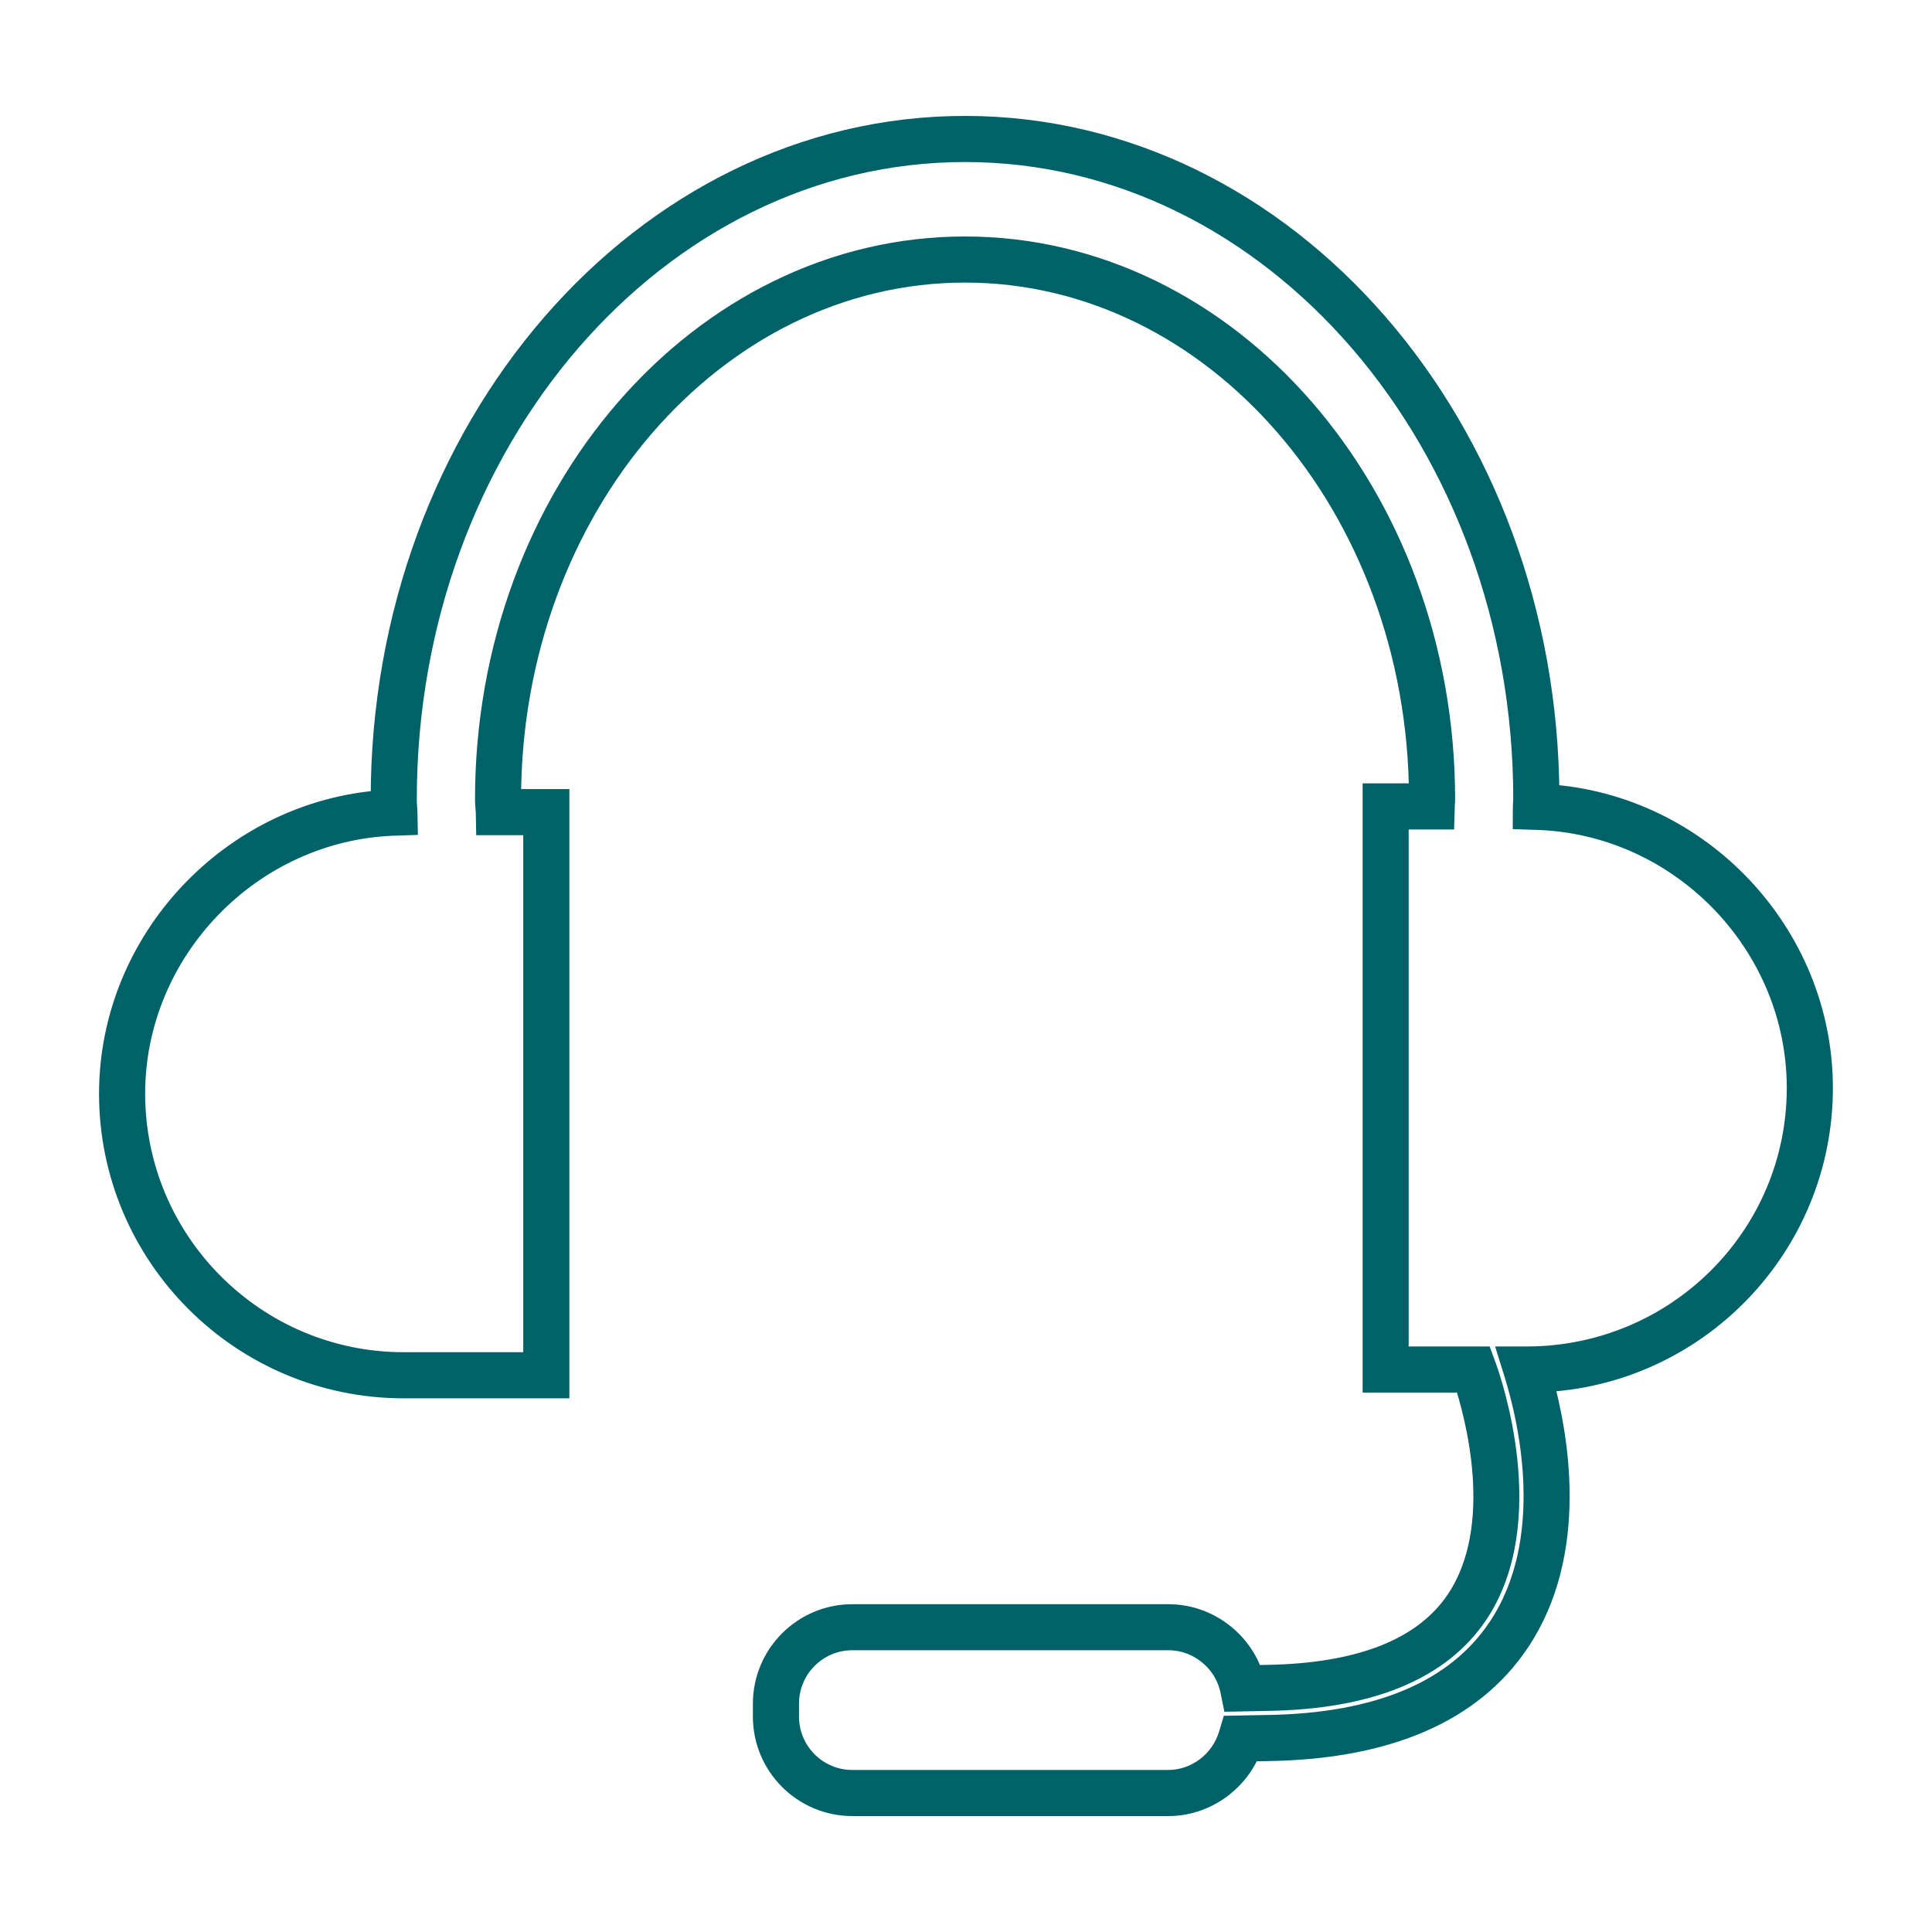 <?xml version="1.0" encoding="UTF-8"?> <svg xmlns="http://www.w3.org/2000/svg" width="30" height="30" viewBox="0 0 30 30" fill="none"><path d="M28.261 16.894C28.261 14.519 26.37 12.525 24.014 12.377C23.997 6.652 19.953 2 14.985 2C10.006 2 5.956 6.671 5.956 12.412C5.956 12.431 5.956 12.45 5.957 12.468C3.616 12.631 1.738 14.623 1.738 16.982C1.738 19.48 3.77 21.513 6.268 21.513H8.641V12.453H7.893C7.892 12.44 7.891 12.426 7.891 12.412C7.891 7.877 11.074 4.188 14.985 4.188C18.883 4.188 22.056 7.851 22.079 12.364H21.359V21.424H22.77C22.93 21.907 23.439 23.691 22.647 24.869C22.136 25.631 21.135 26.029 19.672 26.052L19.426 26.057C19.253 25.501 18.733 25.11 18.142 25.11H13.235C12.494 25.11 11.891 25.713 11.891 26.454V26.656C11.891 27.397 12.494 28 13.235 28H18.142C18.687 28 19.182 27.657 19.385 27.152L19.692 27.146C21.534 27.117 22.835 26.555 23.558 25.475C24.479 24.1 24.159 22.305 23.913 21.42C26.327 21.325 28.261 19.331 28.261 16.894ZM23.703 21.108H23.488L23.552 21.313C23.782 22.053 24.217 23.923 23.296 25.299C22.633 26.288 21.419 26.803 19.686 26.83L19.153 26.84L19.12 26.95C18.989 27.382 18.587 27.684 18.141 27.684H13.235C12.668 27.684 12.207 27.223 12.207 26.656V26.453C12.207 25.886 12.668 25.425 13.235 25.425H18.142C18.628 25.425 19.052 25.772 19.149 26.248L19.175 26.377L19.678 26.367C21.249 26.343 22.337 25.898 22.91 25.045C23.867 23.619 23.119 21.454 23.03 21.211L22.992 21.108H21.674V12.68H22.385L22.391 12.484C22.393 12.46 22.395 12.437 22.395 12.412C22.395 7.703 19.071 3.872 14.985 3.872C10.899 3.872 7.576 7.703 7.576 12.412C7.576 12.453 7.579 12.493 7.582 12.532C7.585 12.559 7.587 12.586 7.588 12.614L7.591 12.769H8.325V21.197H6.268C3.945 21.197 2.054 19.306 2.054 16.982C2.054 14.737 3.882 12.85 6.129 12.776L6.285 12.771L6.282 12.615C6.281 12.58 6.279 12.546 6.276 12.512C6.274 12.479 6.272 12.446 6.272 12.412C6.272 6.845 10.18 2.316 14.985 2.316C19.789 2.316 23.698 6.845 23.698 12.412C23.698 12.429 23.697 12.445 23.695 12.461C23.694 12.482 23.692 12.504 23.692 12.526L23.691 12.681L23.846 12.686C26.106 12.747 27.945 14.635 27.945 16.894C27.945 19.218 26.055 21.108 23.703 21.108Z" fill="#006269" stroke="#006269" stroke-width="0.4"></path></svg> 